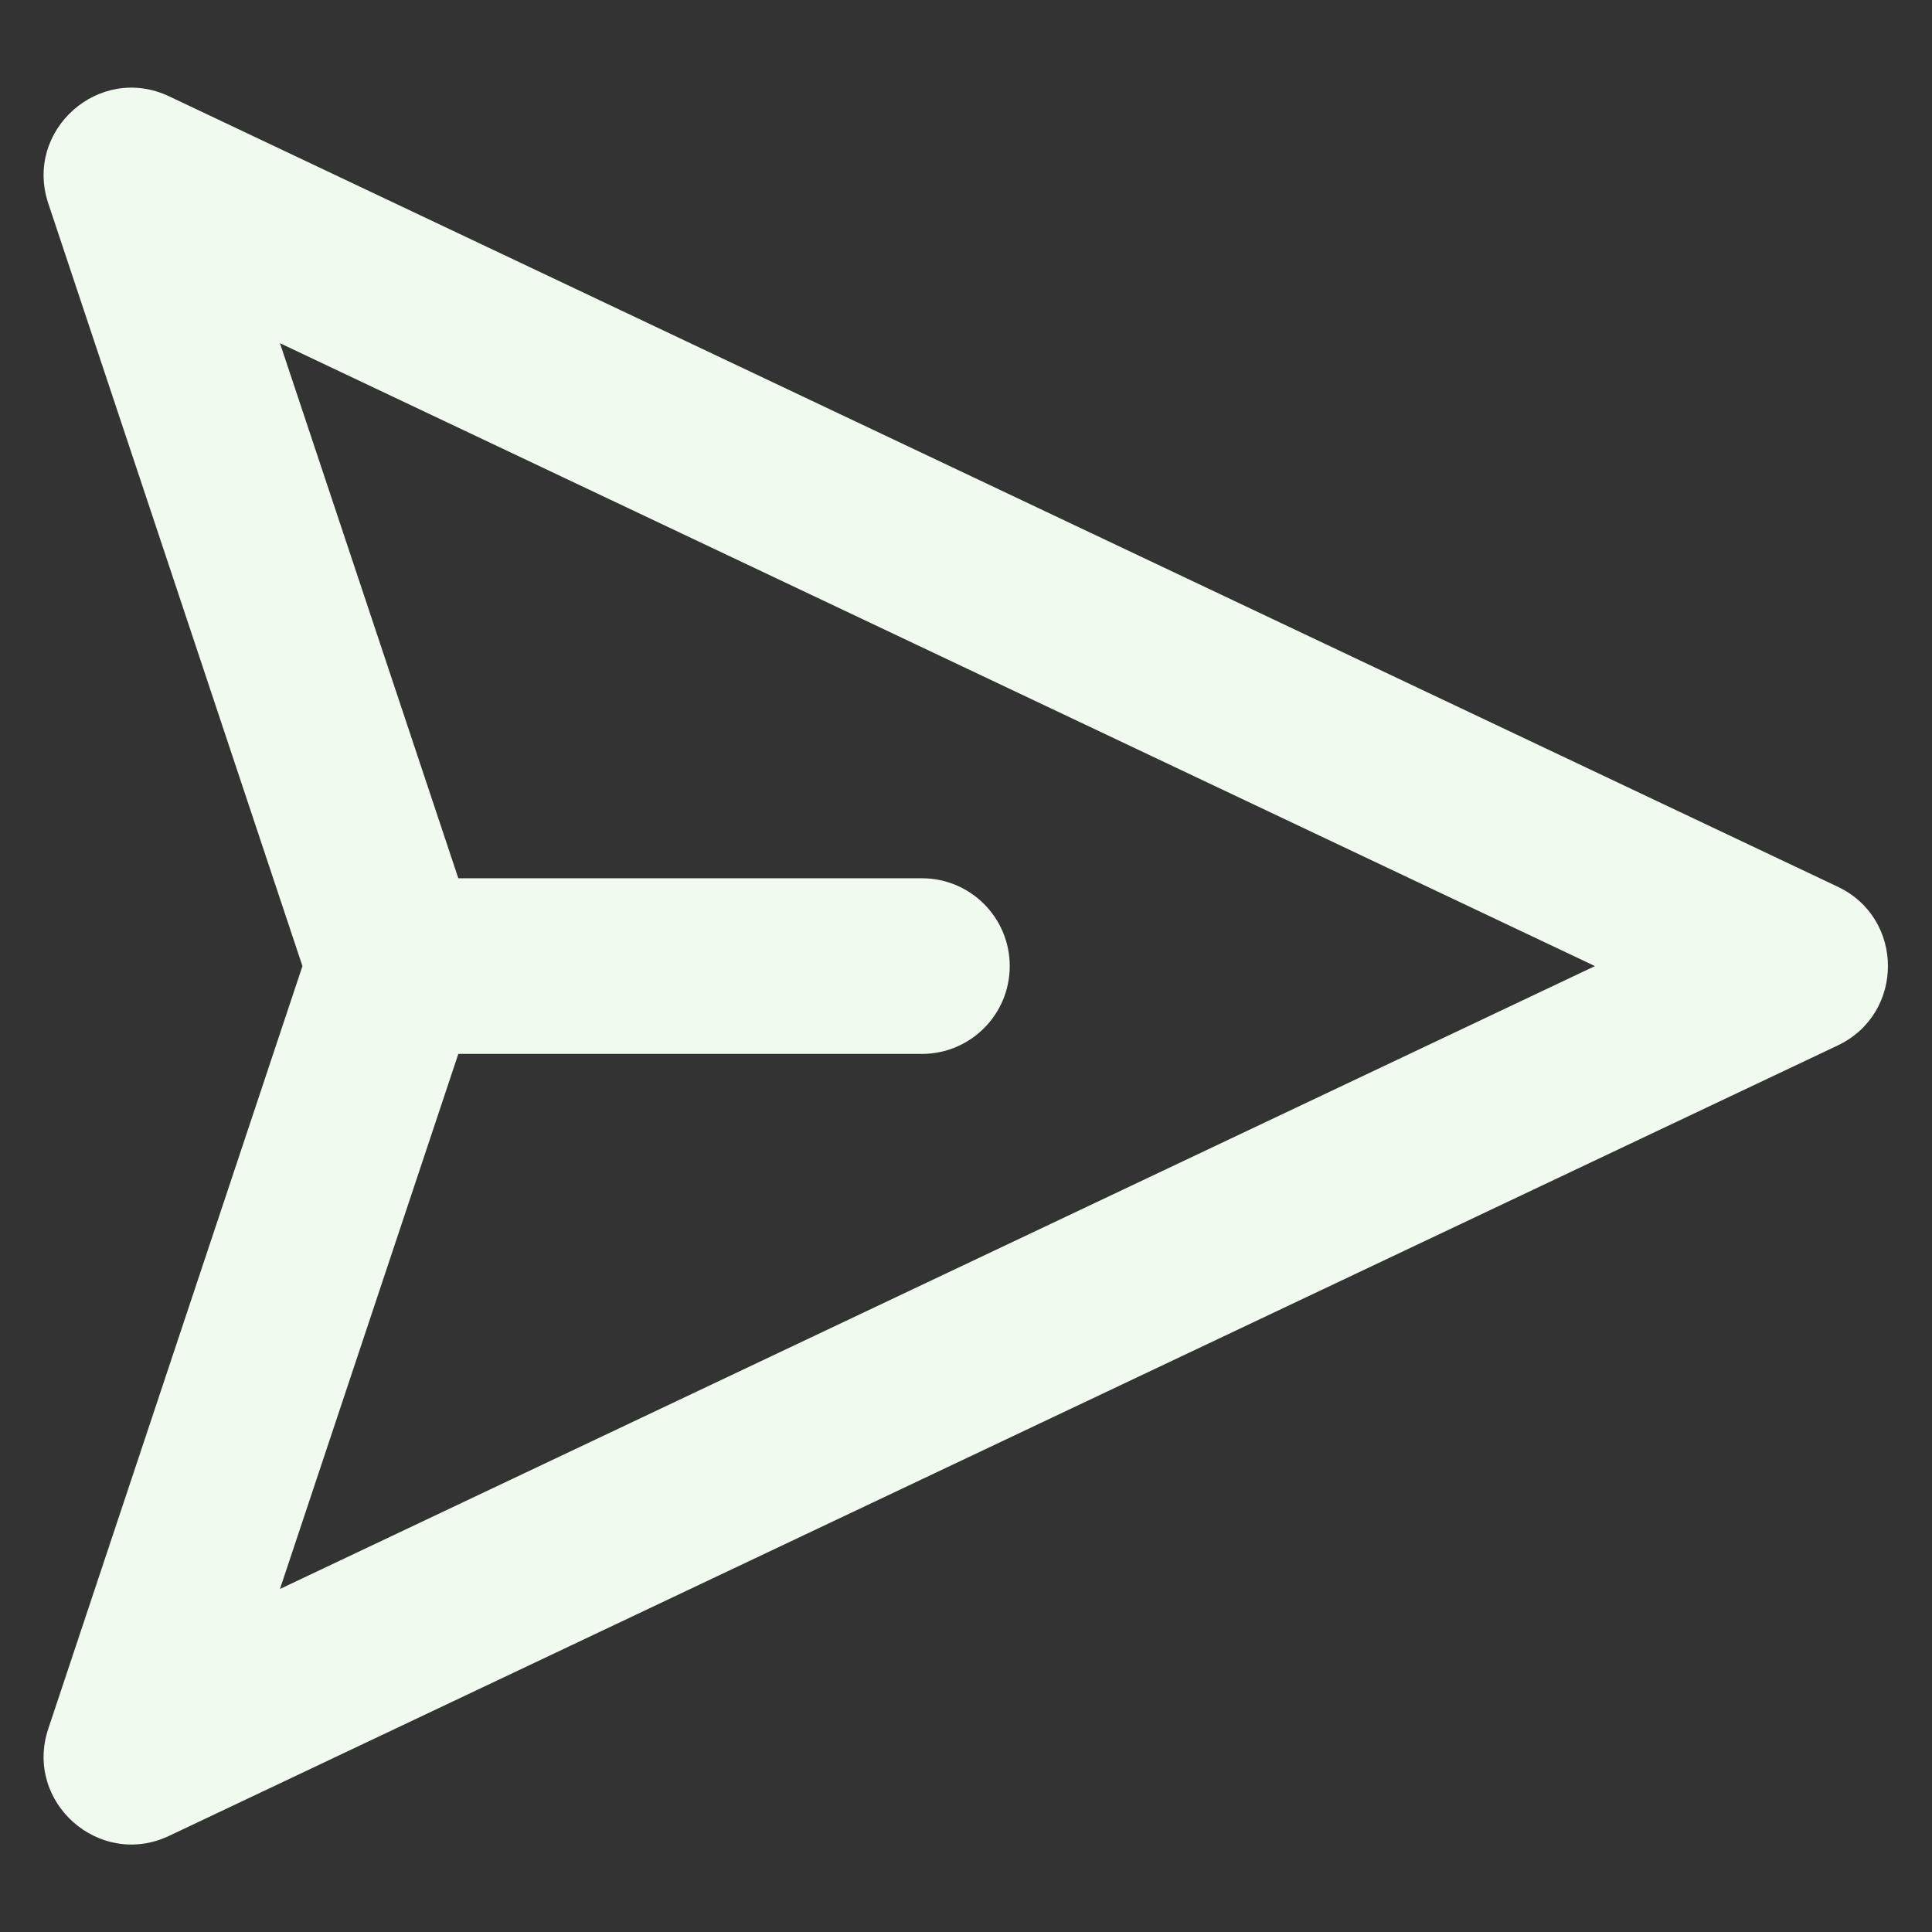 <svg width="22" height="22" viewBox="0 0 22 22" fill="none" xmlns="http://www.w3.org/2000/svg">
<rect x="0" y="0" width="22" height="22" fill="#333333" stroke="none"/>
<path fill-rule="evenodd" clip-rule="evenodd" d="M5.219 12.001L3.188 18.094L18.162 11.001L3.188 3.908L5.219 10.001H10.498C11.051 10.001 11.498 10.449 11.498 11.001C11.498 11.553 11.051 12.001 10.498 12.001H5.219ZM3.444 11.001L0.55 2.317C0.271 1.482 1.131 0.72 1.926 1.097L20.926 10.097C21.689 10.458 21.689 11.543 20.926 11.905L1.926 20.905C1.131 21.282 0.271 20.52 0.55 19.685L3.444 11.001Z" fill="#F1FAEE"/>
</svg>
